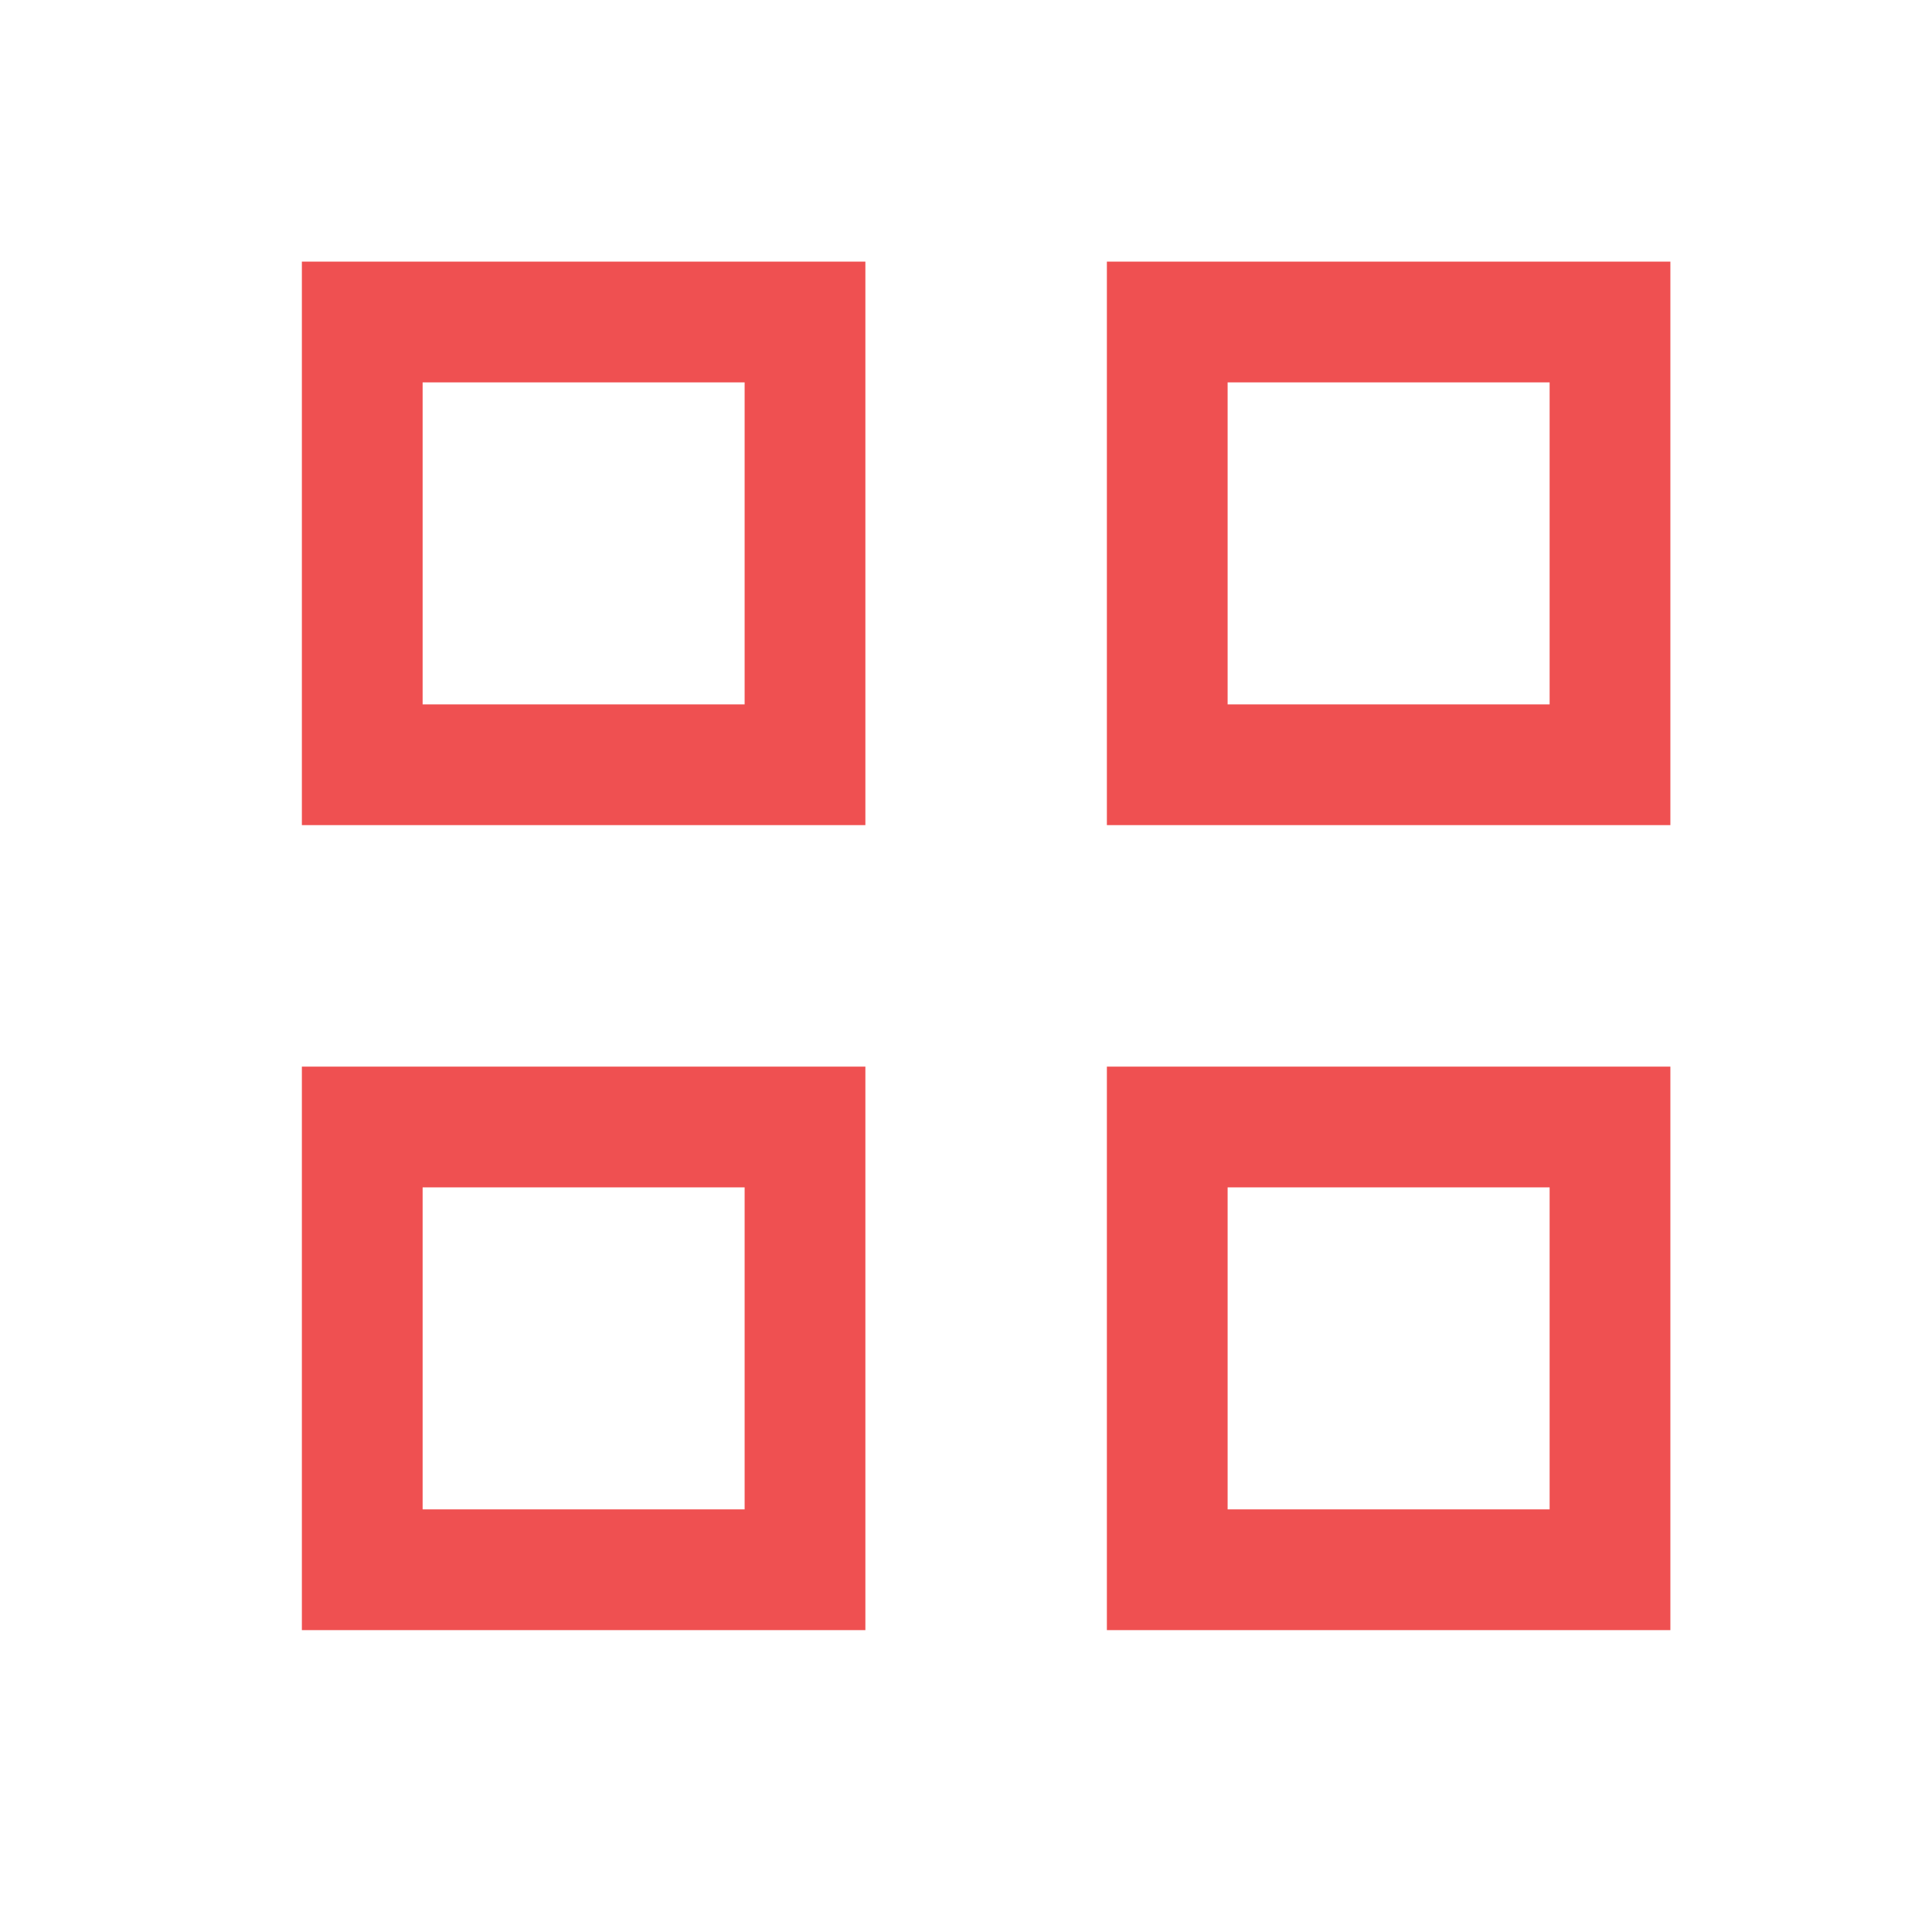 <?xml version="1.0" standalone="no"?><!DOCTYPE svg PUBLIC "-//W3C//DTD SVG 1.1//EN" "http://www.w3.org/Graphics/SVG/1.1/DTD/svg11.dtd"><svg t="1691484818232" class="icon" viewBox="0 0 1024 1024" version="1.1" xmlns="http://www.w3.org/2000/svg" p-id="3003" xmlns:xlink="http://www.w3.org/1999/xlink" width="128" height="128"><path d="M458.667 565.333v298.667h-298.667v-298.667h298.667z m426.667 0v298.667h-298.667v-298.667h298.667z m-490.667 64h-170.667v170.667h170.667v-170.667z m426.667 0h-170.667v170.667h170.667v-170.667z m-362.667-490.667v298.667h-298.667v-298.667h298.667z m426.667 0v298.667h-298.667v-298.667h298.667z m-490.667 64h-170.667v170.667h170.667v-170.667z m426.667 0h-170.667v170.667h170.667v-170.667z" fill="#ef5051" p-id="3004"></path></svg>